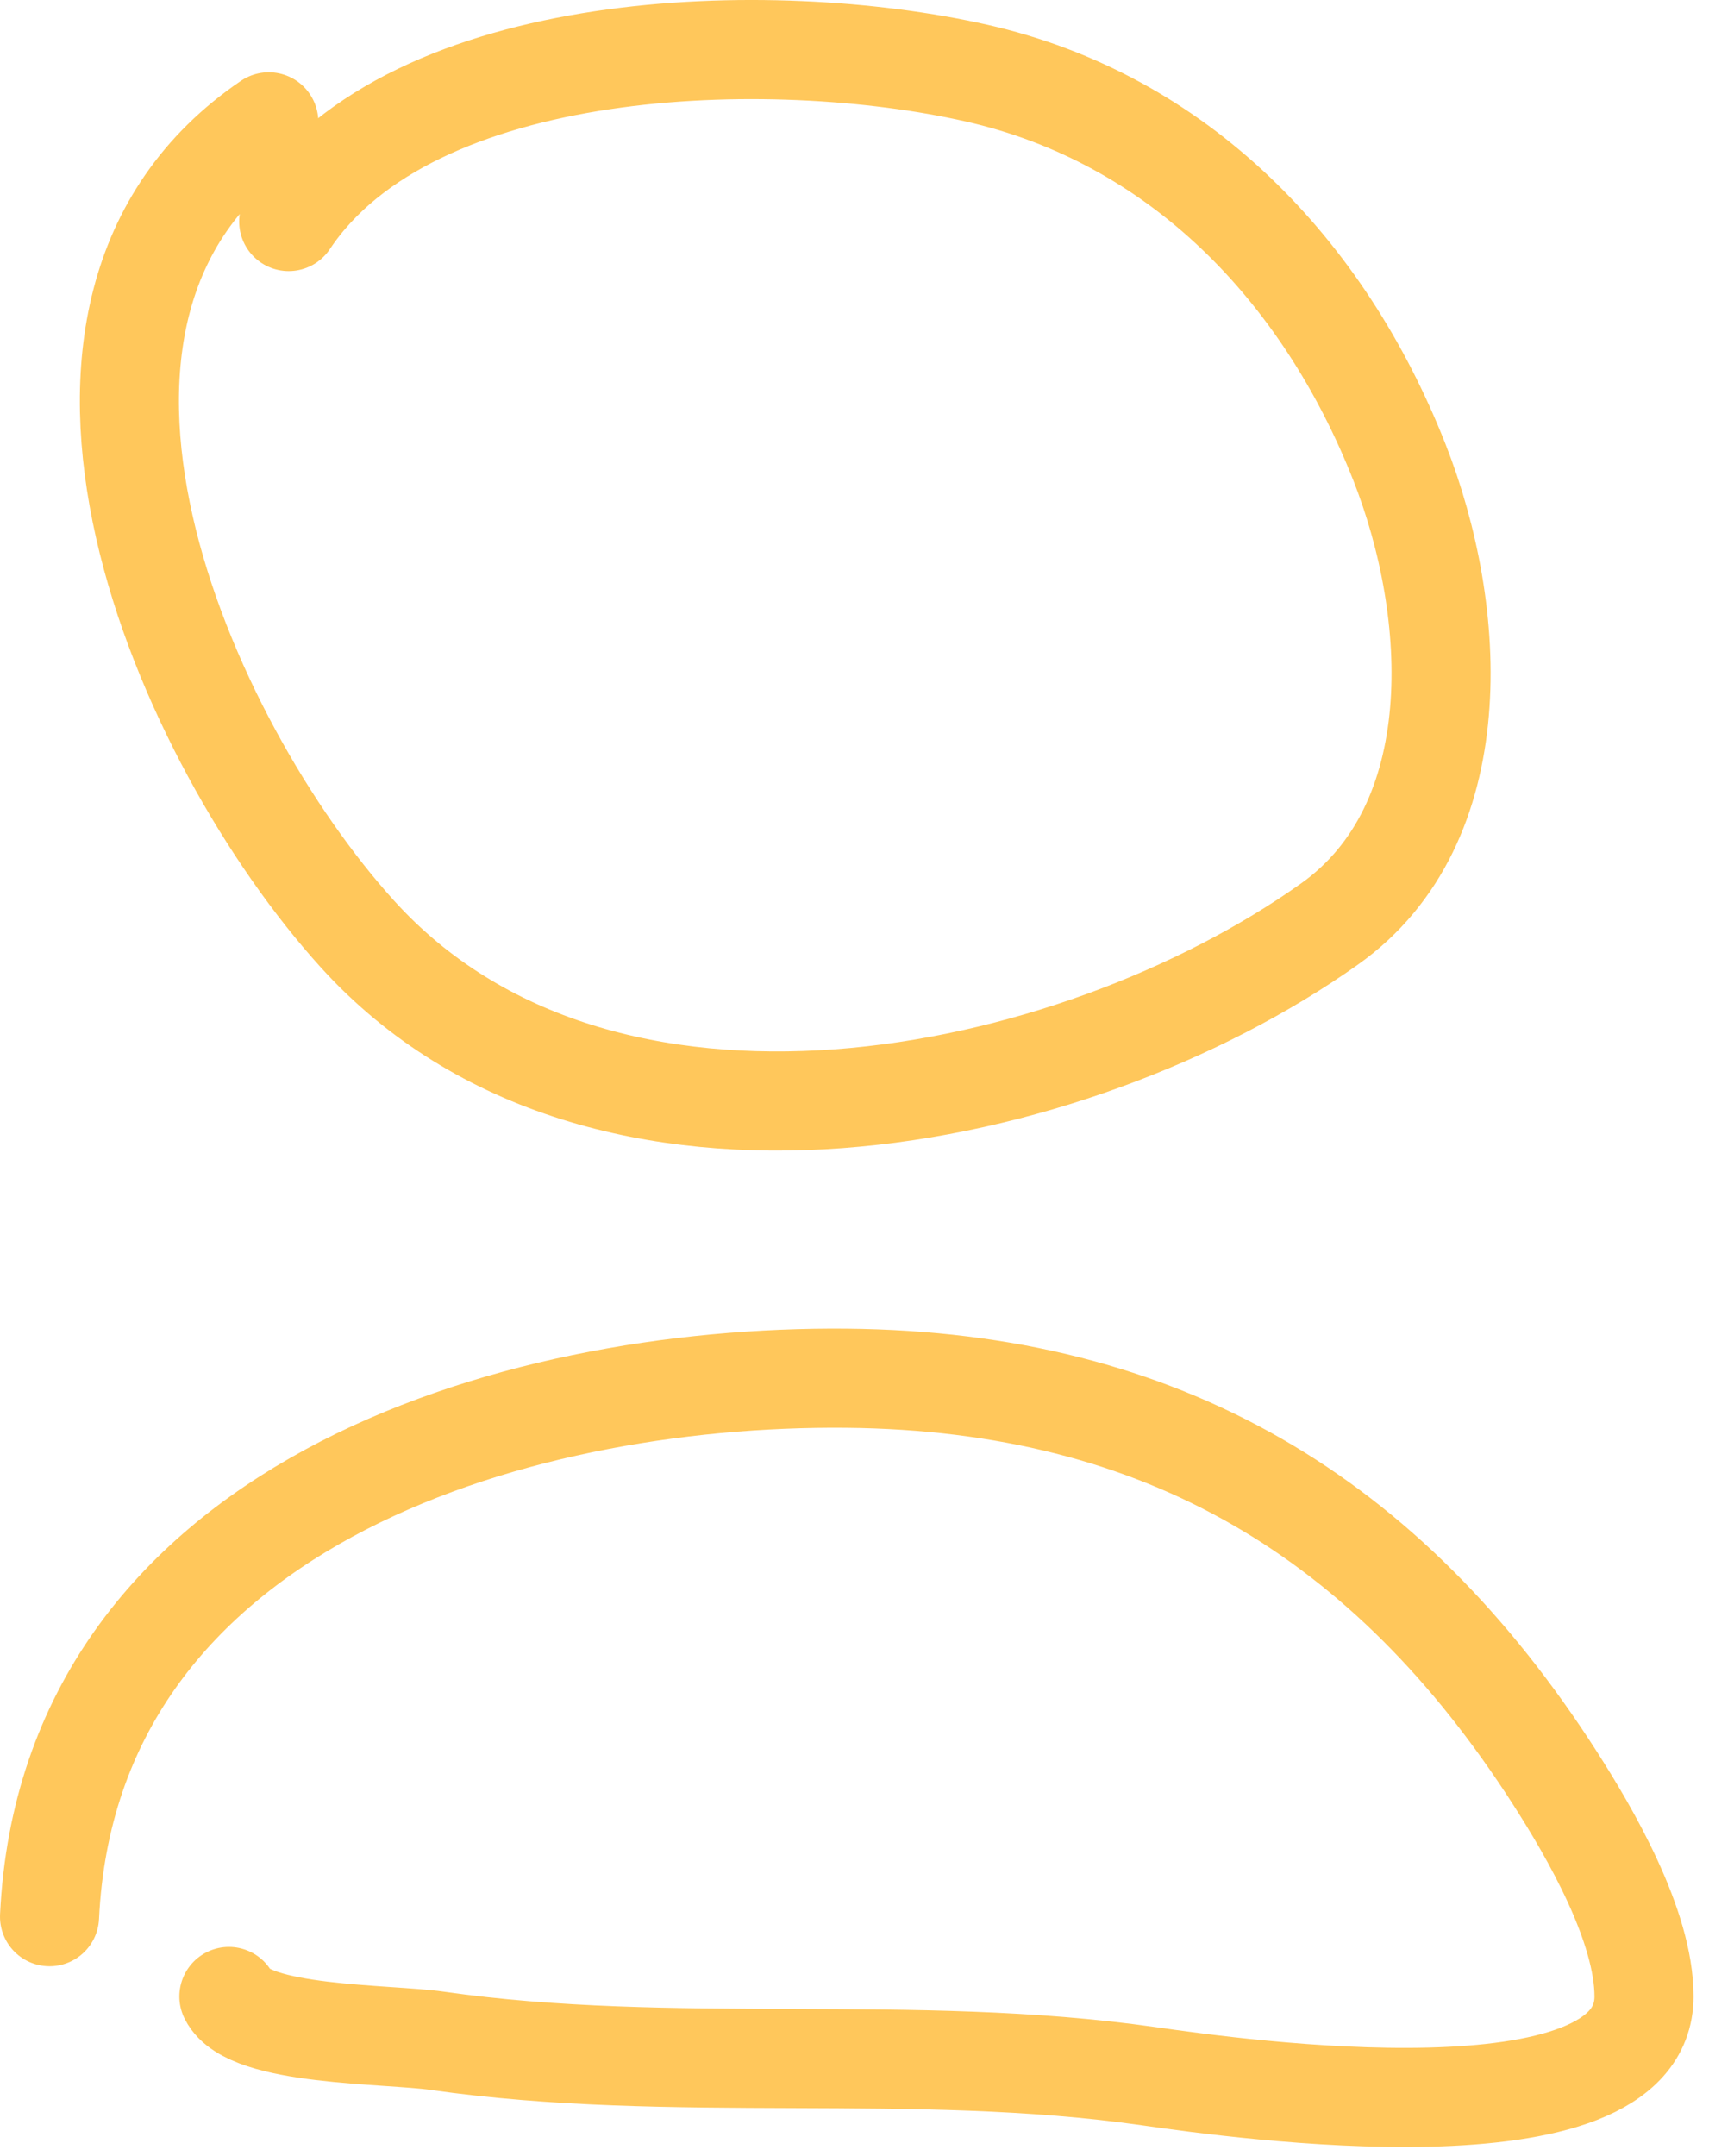 <?xml version="1.0" encoding="UTF-8"?> <svg xmlns="http://www.w3.org/2000/svg" width="69" height="87" viewBox="0 0 69 87" fill="none"><path d="M10.852 4.916C-0.328 12.518 7.443 29.977 14.428 37.685C24.293 48.57 43.279 44.664 53.68 37.283C59.366 33.247 58.888 24.698 56.496 18.64C53.428 10.866 47.566 4.788 39.419 2.948C31.145 1.08 16.654 1.442 11.656 8.939" stroke="#FFC75B" stroke-width="4" stroke-linecap="round"></path><path d="M2 77.339C2.784 60.871 20.545 55.483 34.188 55.612C46.96 55.733 56.028 61.242 62.755 71.706C64.224 73.991 66.376 77.714 66.376 80.558C66.376 86.59 49.942 84.284 46.393 83.777C36.851 82.414 27.191 83.71 17.647 82.346C15.64 82.059 10.044 82.162 9.242 80.558" stroke="#FFC75B" stroke-width="4" stroke-linecap="round"></path></svg> 